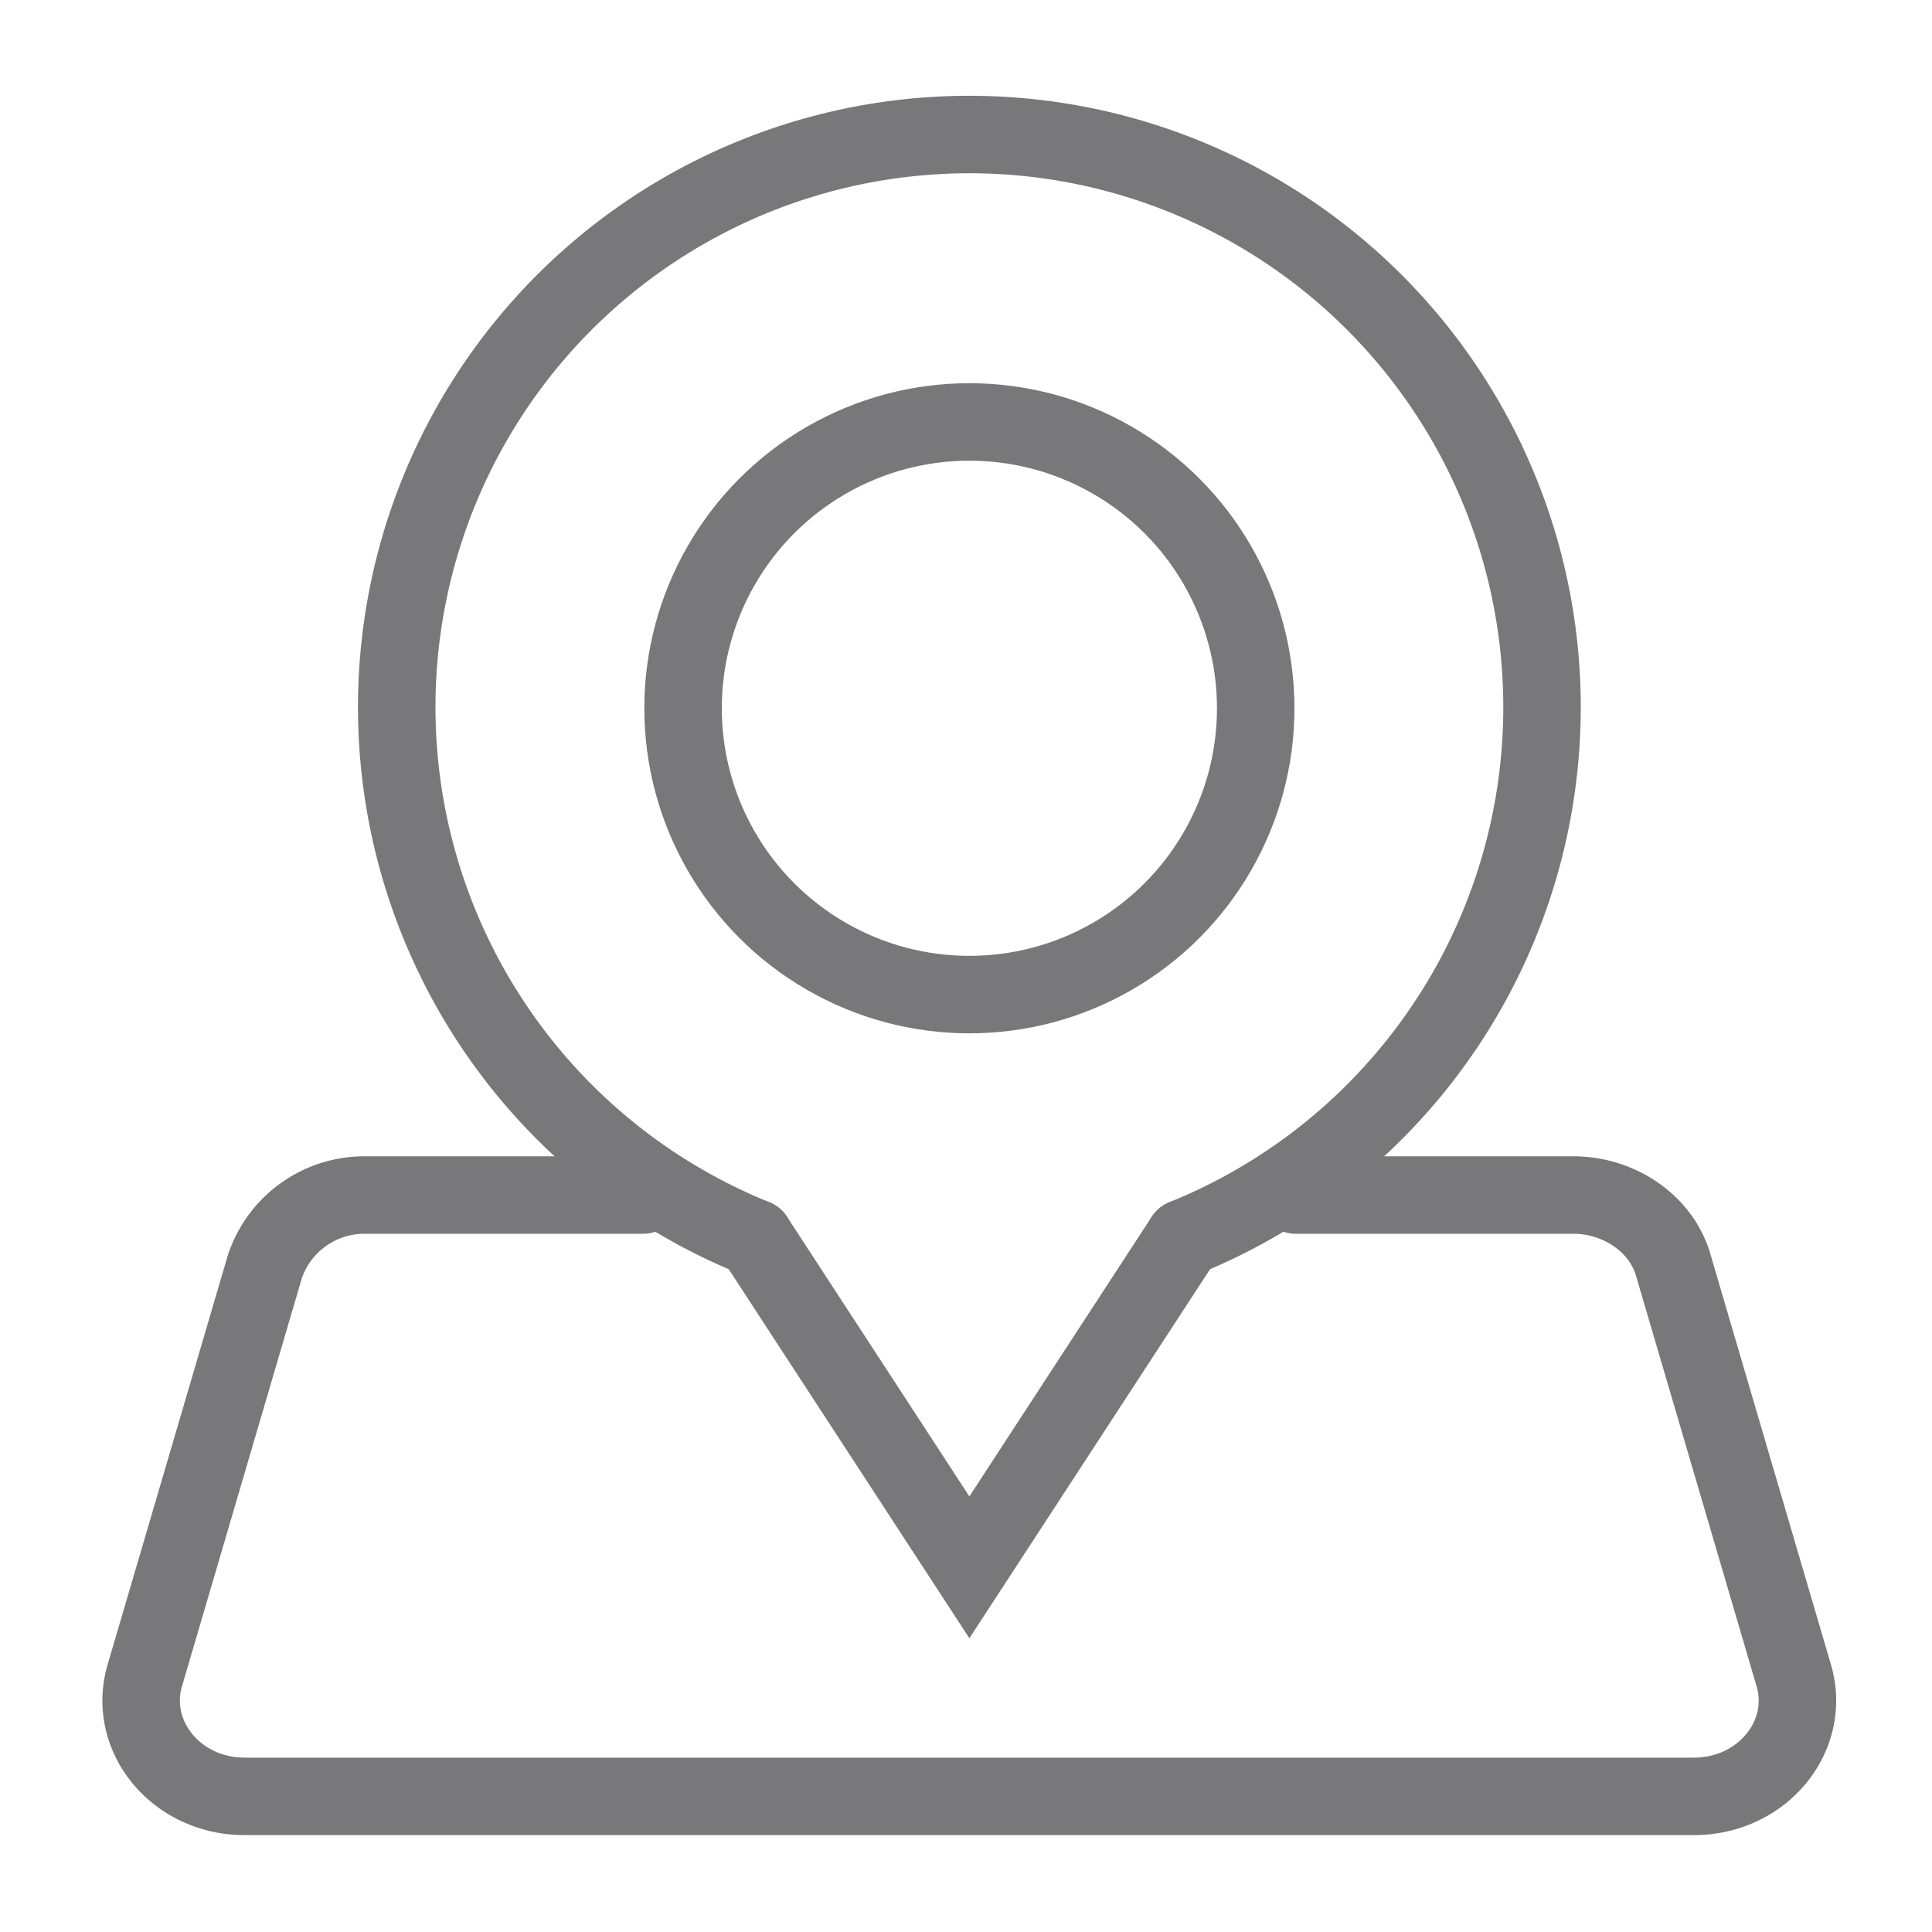<svg id="Layer_1" data-name="Layer 1" xmlns="http://www.w3.org/2000/svg" viewBox="0 0 200 200"><defs><style>.cls-1{fill:none;stroke:#78777a;stroke-linecap:round;stroke-miterlimit:10;stroke-width:8.02px;}</style></defs><title>Untitled-2</title><g id="map_location"><path class="cls-1" d="M134.14,123.71h28.75c4.74,0,9.19,3,10.37,7.41l12.45,42.39c1.78,6.22-3.26,12.45-10.37,12.45h-150c-7.11,0-12.15-6.22-10.37-12.45l12.45-42.39a10.86,10.86,0,0,1,10.37-7.41H66.56"/><path class="cls-1" d="M122.58,128.16a59.28,59.28,0,1,0-44.46,0"/><polyline class="cls-1" points="78.12 128.16 100.35 162.25 122.58 128.16"/><circle class="cls-1" cx="100.35" cy="73.32" r="29.64"/></g></svg>